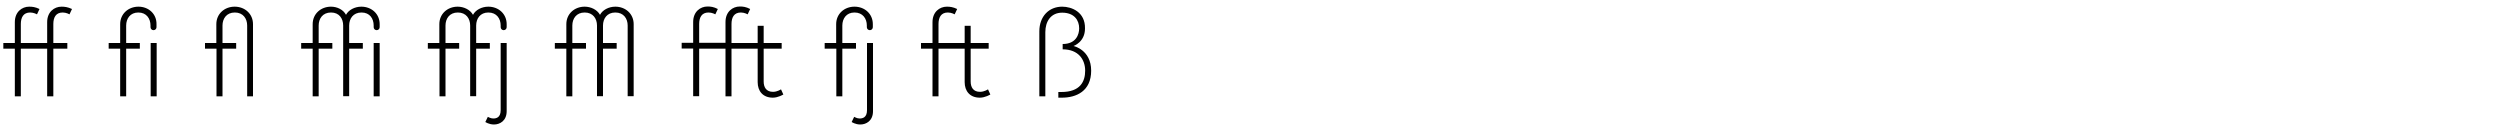 <?xml version="1.0" encoding="UTF-8"?>
<svg xmlns="http://www.w3.org/2000/svg" xmlns:xlink="http://www.w3.org/1999/xlink" version="1.1" id="Layer_1" x="0px" y="0px" viewBox="0 0 1500 84" style="enable-background:new 0 0 1500 84;" xml:space="preserve">
<style type="text/css">
	.st0{clip-path:url(#SVGID_00000100371992779057681300000003371860912030665895_);}
</style>
<g>
	<defs>
		<rect id="SVGID_1_" x="2" y="4" width="652.8" height="70.7"></rect>
	</defs>
	<clipPath id="SVGID_00000115511660544547993080000001261570593188993185_">
		<use xlink:href="#SVGID_1_" style="overflow:visible;"></use>
	</clipPath>
	<path style="clip-path:url(#SVGID_00000115511660544547993080000001261570593188993185_);" d="M623.6,57.8h3.6V19.3   c0-6.3,3.2-11.7,10.1-11.7c7.2,0,10.2,4.5,10.2,9.4c0,3.6-1.8,9.4-9.9,9.4v3.2c9.5,0,13.5,6.2,13.5,12.8s-3,12.8-14.3,12.8h-1.8   v3.4h2.1c8.7,0,17.6-3.9,17.6-16.2c0-12.6-10.6-14.8-10.6-14.8s6.9-2.3,6.9-10.5C651.2,7.2,643,4,637.3,4c-8,0-13.7,5.9-13.7,14.8   V57.8z M563.1,25.8V14.4c0-3.9,1.5-6.9,5.6-6.9c2.2,0,4.1,1.1,4.1,1.1l1.5-3.2C571.8,4.2,570,4,568.1,4c-4.3,0-8.6,3.1-8.6,9.3   v12.5h-6.9v3.4h6.9v28.6h3.6V29.2h15.7v20.1c0,5.2,3,9.3,9.1,9.3c3.2,0,6.3-1.9,6.3-1.9l-1.4-3.1c0,0-2.2,1.5-4.8,1.5   c-4.1,0-5.6-2.8-5.6-6.2V29.2h10.8v-3.4h-10.8V15.5h-3.6v10.3H563.1z M511,73.2c0,0,2.2,1.5,5.2,1.5c3.5,0,7.6-2.2,7.6-8V25.8h-3.6   v40.3c0,4.5-2.7,5-4.5,5c-1.5,0-3.2-1-3.2-1L511,73.2z M494.9,29.2h6.9v28.6h3.6V29.2h8.2v-3.4h-8.2V15.3c0-4.1,2.4-7.8,7.3-7.8   c5,0,7.4,3.7,7.4,7.8v1c0,1,0.8,1.8,1.8,1.8c1,0,1.8-0.8,1.8-1.8v-1.8c0-6.2-4.9-10.5-11-10.5c-6.1,0-11,4.3-11,10.5v11.3h-6.9   V29.2z M419.5,14.4c0-3.9,1.5-6.9,5.6-6.9c2.2,0,4.1,1.1,4.1,1.1l1.5-3.2c-2.5-1.3-4.3-1.5-6.2-1.5c-4.3,0-8.6,3.1-8.6,9.3v12.5   H409v3.4h6.9v28.6h3.6V29.2h15.8v28.6h3.6V29.2h15.7v20.1c0,5.2,3,9.3,9.1,9.3c3.2,0,6.3-1.9,6.3-1.9l-1.4-3.1c0,0-2.2,1.5-4.8,1.5   c-4.1,0-5.6-2.8-5.6-6.2V29.2h10.8v-3.4h-10.8V15.5h-3.6v10.3h-15.7V14.4c0-3.9,1.5-6.9,5.6-6.9c2.2,0,4.1,1.1,4.1,1.1l1.5-3.2   c-2.5-1.3-4.3-1.5-6.2-1.5c-4.3,0-8.6,3.1-8.6,9.3v12.5h-15.8V14.4z M332.9,29.2h6.9v28.6h3.6V29.2h8.2v-3.4h-8.2V15.3   c0-4.1,2.4-7.8,7.4-7.8s7.4,3.7,7.4,7.8v42.4h3.6V29.2h8.2v-3.4h-8.2V15.3c0-4.1,2.4-7.8,7.4-7.8s7.4,3.7,7.4,7.8v42.4h3.6V14.5   c0-6.2-4.9-10.5-11-10.5c-4,0-7.7,2-9.2,4.9c-1.7-3.1-5.5-4.9-9.2-4.9c-6.1,0-11,4.3-11,10.5v11.3h-6.9V29.2z M256.8,29.2h6.9v28.6   h3.6V29.2h8.2v-3.4h-8.2V15.3c0-4.1,2.4-7.8,7.4-7.8s7.4,3.7,7.4,7.8v42.4h3.6V29.2h8.2v-3.4h-8.2V15.3c0-4.1,2.4-7.8,7.3-7.8   c5,0,7.4,3.7,7.4,7.8v1c0,1,0.8,1.8,1.8,1.8s1.8-0.8,1.8-1.8v-1.8C304,8.3,299.1,4,293,4c-4,0-7.7,2-9.2,4.9   c-1.7-3.1-5.5-4.9-9.2-4.9c-6.1,0-11,4.3-11,10.5v11.3h-6.9V29.2z M291.2,73.2c0,0,2.2,1.5,5.2,1.5c3.5,0,7.6-2.2,7.6-8V25.8h-3.6   v40.3c0,4.5-2.7,5-4.5,5c-1.5,0-3.2-1-3.2-1L291.2,73.2z M224.2,57.8h3.6V25.8h-3.6V57.8z M180.7,29.2h6.9v28.6h3.6V29.2h8.2v-3.4   h-8.2V15.3c0-4.1,2.4-7.8,7.4-7.8c5,0,7.3,3.7,7.3,7.8v42.4h3.6V29.2h8.2v-3.4h-8.2V15.3c0-4.1,2.4-7.8,7.4-7.8s7.3,3.7,7.3,7.8v1   c0,1,0.8,1.8,1.8,1.8s1.8-0.8,1.8-1.8v-1.8c0-6.2-4.9-10.5-11-10.5c-4,0-7.7,2-9.2,4.9C206,5.8,202.3,4,198.6,4   c-6.1,0-11,4.3-11,10.5v11.3h-6.9V29.2z M148.2,57.8h3.6V14.5c0-6.2-4.9-10.5-11-10.5s-11,4.3-11,10.5v11.3H123v3.4h6.9v28.6h3.6   V29.2h8.2v-3.4h-8.2V15.3c0-4.1,2.4-7.8,7.4-7.8s7.4,3.7,7.4,7.8V57.8z M90.4,57.8H94V25.8h-3.6V57.8z M65.2,29.2h6.9v28.6h3.6   V29.2h8.2v-3.4h-8.2V15.3c0-4.1,2.4-7.8,7.3-7.8s7.3,3.7,7.3,7.8v1c0,1,0.8,1.8,1.8,1.8c1,0,1.8-0.8,1.8-1.8v-1.8   C94,8.3,89.1,4,83.1,4c-6.1,0-11,4.3-11,10.5v11.3h-6.9V29.2z M12.5,14.4c0-3.9,1.5-6.9,5.6-6.9c2.2,0,4.1,1.1,4.1,1.1l1.5-3.2   C21.2,4.2,19.4,4,17.5,4c-4.3,0-8.6,3.1-8.6,9.3v12.5H2v3.4h6.9v28.6h3.6V29.2h15.8v28.6H32V29.2h8.4v-3.4H32V14.4   c0-3.9,1.5-6.9,5.6-6.9c2.2,0,4.1,1.1,4.1,1.1l1.5-3.2C40.6,4.2,38.8,4,36.9,4c-4.3,0-8.6,3.1-8.6,9.3v12.5H12.5V14.4z"></path>
</g>
</svg>
